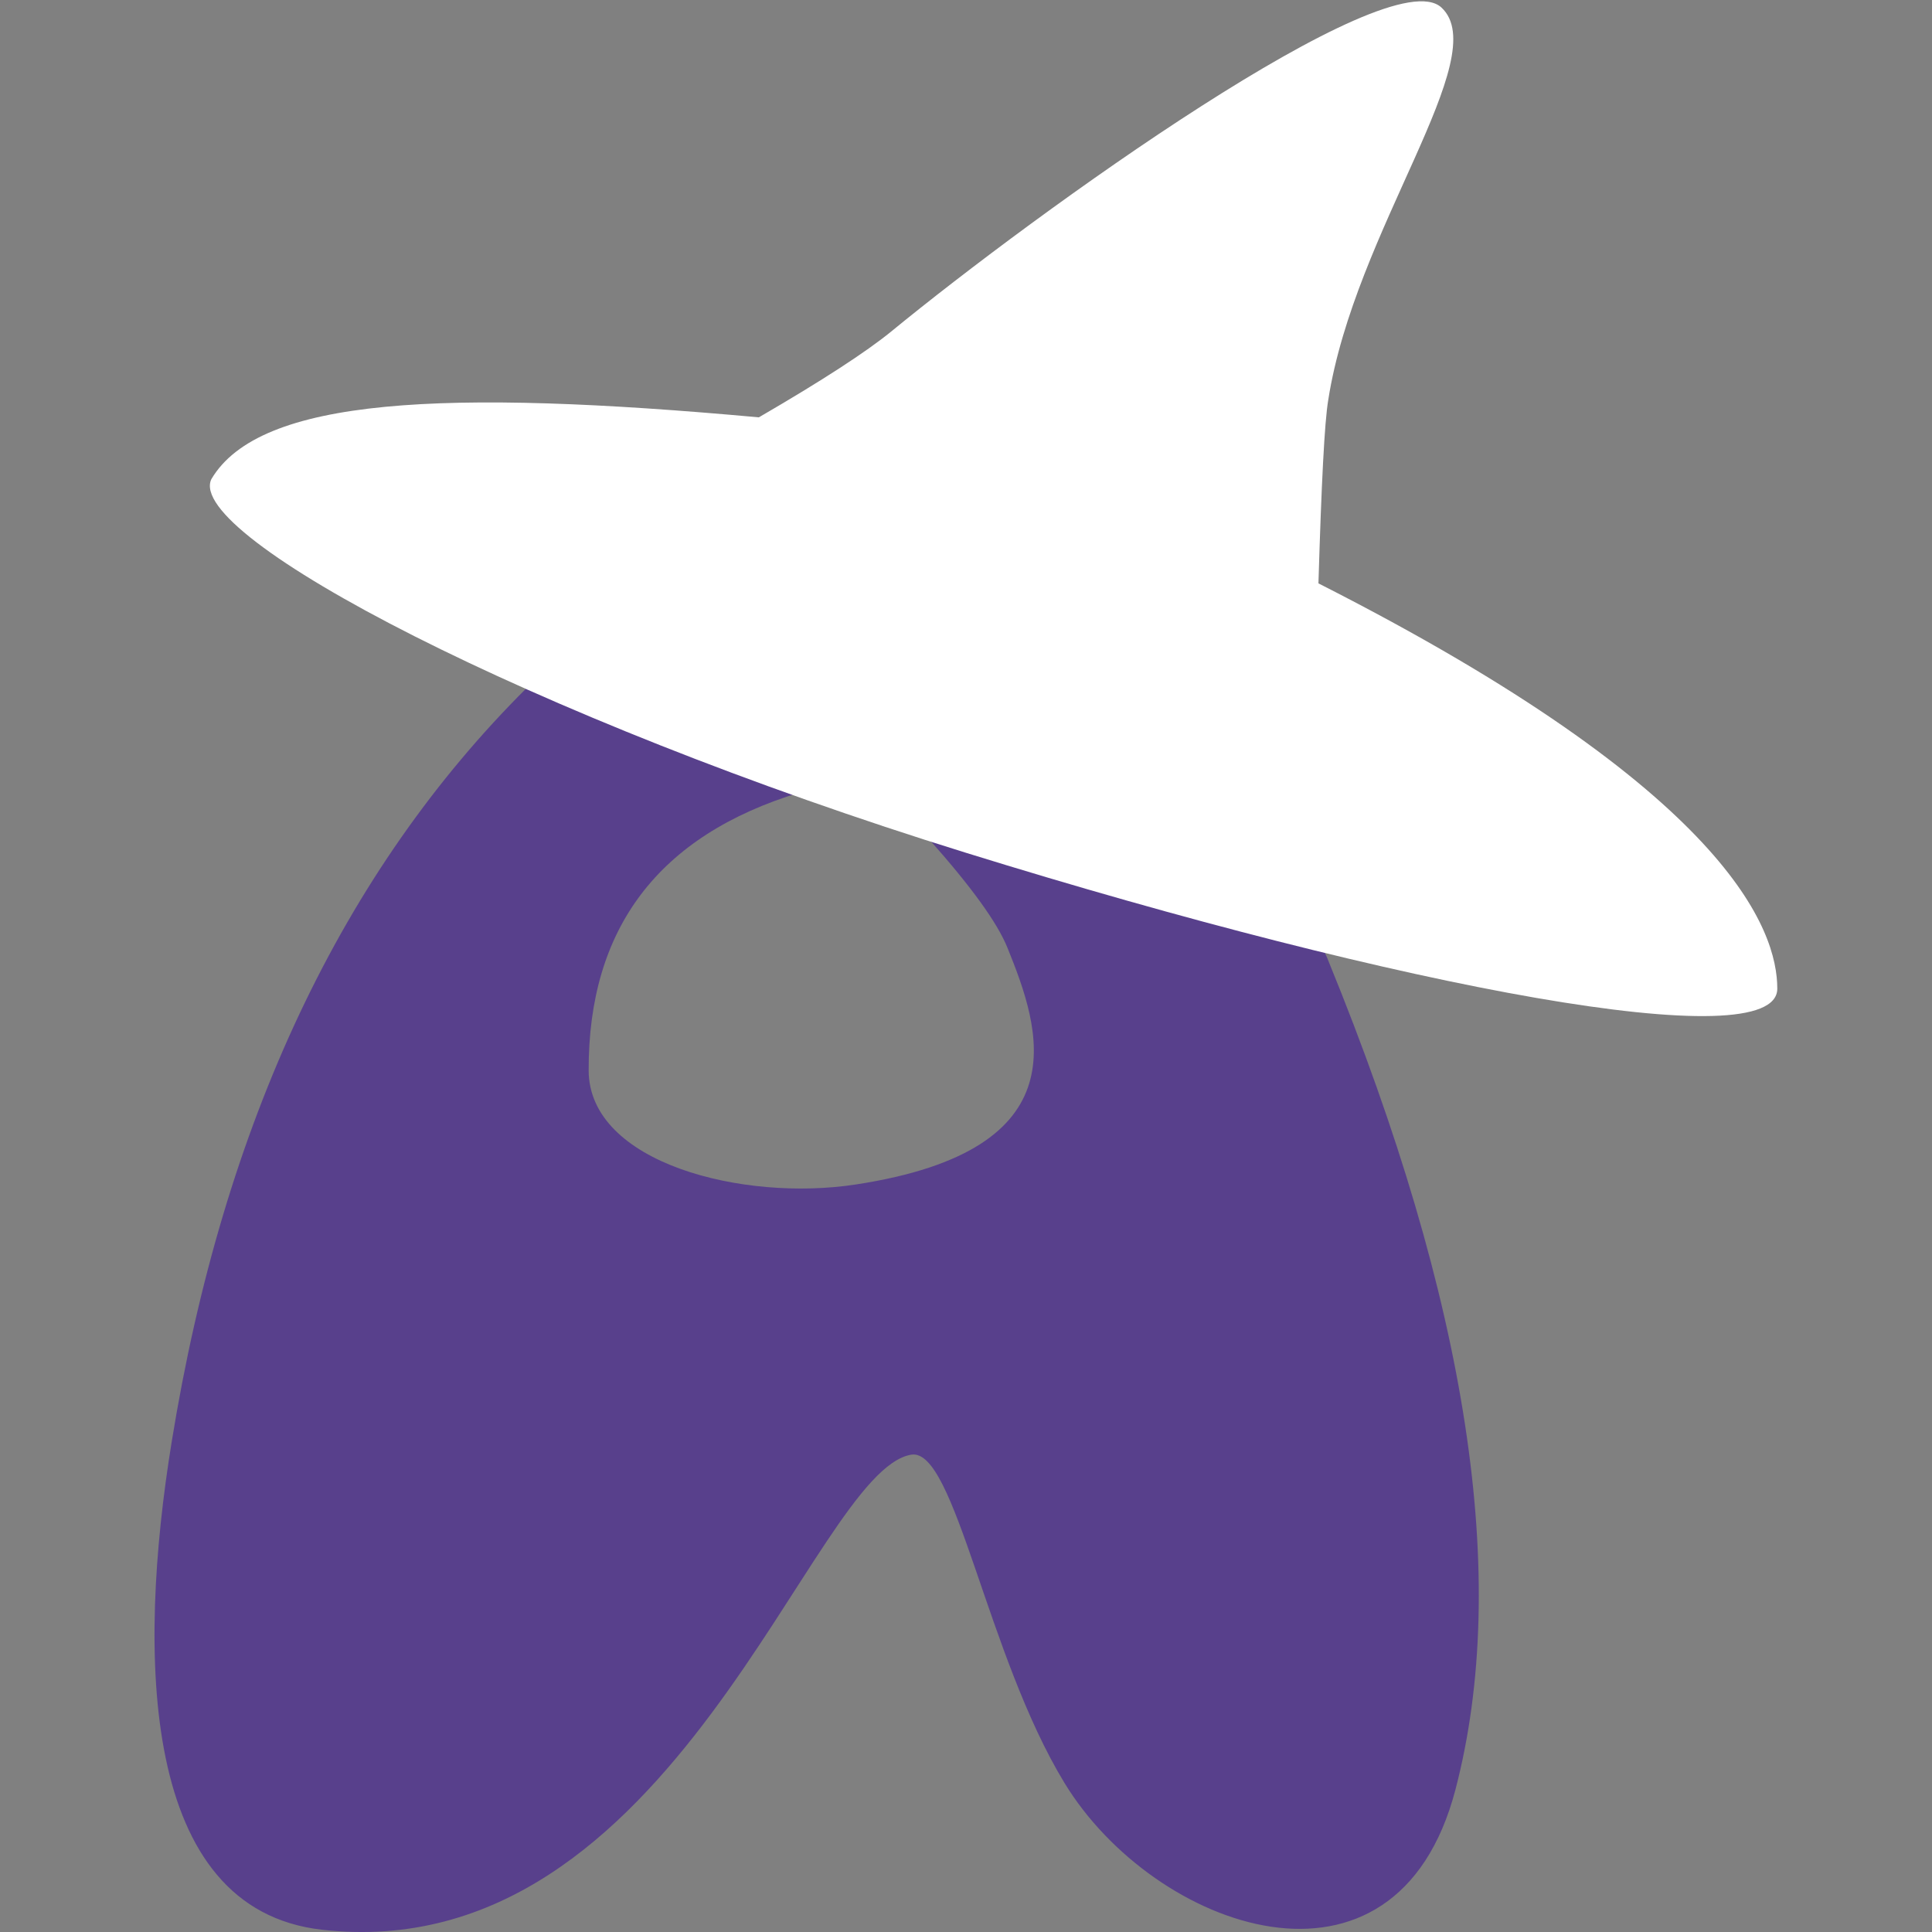 <?xml version="1.0" encoding="utf-8"?>
<!-- Generator: Adobe Illustrator 27.7.0, SVG Export Plug-In . SVG Version: 6.00 Build 0)  -->
<svg version="1.1" id="Layer_1" xmlns="http://www.w3.org/2000/svg" xmlns:xlink="http://www.w3.org/1999/xlink" x="0px" y="0px"
	 viewBox="0 0 512 512" style="enable-background:new 0 0 512 512;" xml:space="preserve">
<rect x="0" y="0" width="512" height="512" fill="#808080" stroke="none"/>
<style type="text/css">
	.st0{fill-rule:evenodd;clip-rule:evenodd;fill:#58408C;}
	.st1{fill-rule:evenodd;clip-rule:evenodd;fill:#FFFFFF;}
</style>
<g id="Akkoma-logo-_x5B_2-color_x5D_">
	<path id="Akkoma" class="st0" d="M139.7,182.2c58.2,2.7,100.6,8.6,127.3,17.8c22.8,7.8,81.3,46.3,84.1,52.5c0.2,0.5,0.6,1.2,1,2.3
		c37,90.5,48.2,163.7,33.6,219.5c-15.8,60.3-79.9,37.1-103.6-1.8c-20.6-33.8-29-88.9-40.6-87C215,389.9,178.8,522,85.3,511.4
		c-48.1-5.5-49-72.7-39.8-129.3C59.2,297.5,90.7,230.9,139.7,182.2z M212,210c-37.5,11.4-56.1,36-56,73.7
		c0.1,24.6,41,34.8,70.8,30.2c60.2-9.2,48.9-41.2,40.2-62.7c-2.7-6.7-9.6-16.2-20.7-28.7L212,210z"/>
	<path id="Oval" class="st1" d="M256,226c116,36,215,54.5,215,36c0-15.3-12.4-52-121.6-107.4c0.8-26.5,1.6-42.7,2.6-48.6
		c7-45,44-91,30-104S275,56,236,88c-6.4,5.2-18,12.8-34.9,22.6C117.7,103,68.8,105.3,56,127C49,142,140,190,256,226z"/>
</g>
</svg>
